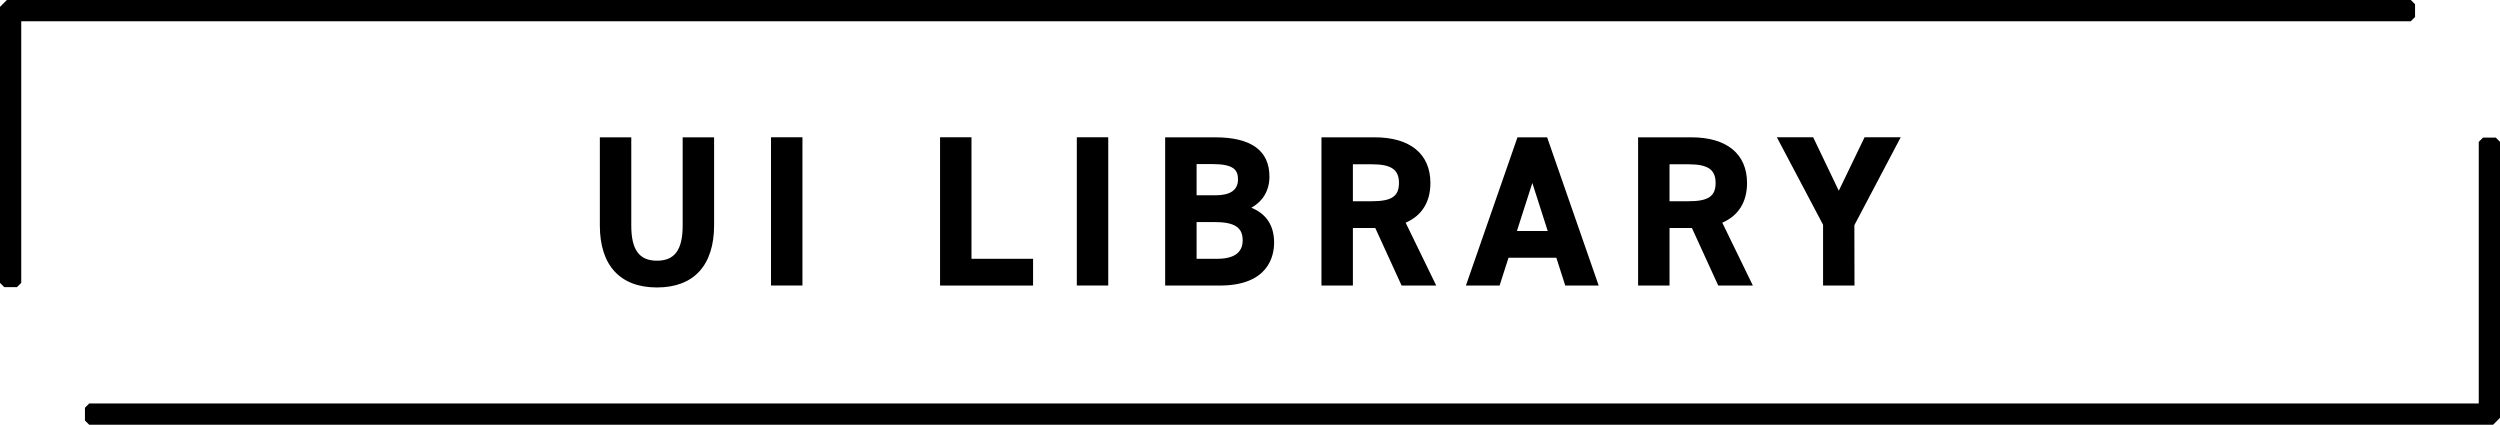 <?xml version="1.0" encoding="UTF-8"?><svg id="a" xmlns="http://www.w3.org/2000/svg" viewBox="0 0 588.61 100"><g id="b"><path d="m586.99,100H21l-1-1v-3l1-1h562.61v-61.6l1-1h3l1,1v64.98l-1.62,1.62Z"/><path d="m4,67.6H1l-1-1V1.62L1.62,0h565.99l1,1v3l-1,1H5v61.6l-1,1Z"/></g><path d="m154.68,67.68c-8.67,0-13.45-5.19-13.45-14.6v-20.75h7.4v20.75c0,5.74,1.87,8.3,6.05,8.3s6.05-2.56,6.05-8.3v-20.75h7.4v20.7c0,9.45-4.78,14.65-13.45,14.65Z"/><rect x="181.53" y="32.32" width="7.4" height="34.9"/><polygon points="221.33 67.23 221.33 32.32 228.73 32.32 228.73 60.93 243.23 60.93 243.23 67.23 221.33 67.23"/><rect x="253.53" y="32.32" width="7.4" height="34.9"/><path d="m274.33,67.23v-34.9h11.75c8.49,0,12.8,3.11,12.8,9.25,0,3.23-1.51,5.81-4.27,7.32,3.56,1.45,5.37,4.22,5.37,8.23,0,3.04-1.25,10.1-12.8,10.1h-12.85Zm12.25-6.3c3.98,0,6-1.46,6-4.35,0-3.05-1.93-4.3-6.65-4.3h-4.2v8.65h4.85Zm-.4-14.95c3.52,0,5.3-1.26,5.3-3.75,0-2.22-1.01-3.6-6.05-3.6h-3.7v7.35h4.45Z"/><path d="m330,67.23l-6.2-13.55h-5.27v13.55h-7.4v-34.9h12.55c8.33,0,13.1,3.92,13.1,10.75,0,4.47-2.01,7.7-5.83,9.35l7.2,14.8h-8.15Zm-6.97-19.85c4.63,0,6.35-1.17,6.35-4.3s-1.78-4.4-6.35-4.4h-4.5v8.7h4.5Z"/><path d="m368.53,67.23l-2.1-6.55h-11.26l-2.1,6.55h-7.93l12.14-34.9h6.98l12.14,34.9h-7.88Zm-4.13-12.85l-3.62-11.3-3.63,11.3h7.25Z"/><path d="m404.55,67.23l-6.2-13.55h-5.27v13.55h-7.4v-34.9h12.55c8.33,0,13.1,3.92,13.1,10.75,0,4.47-2.01,7.7-5.83,9.35l7.2,14.8h-8.15Zm-6.97-19.85c4.63,0,6.35-1.17,6.35-4.3s-1.78-4.4-6.35-4.4h-4.5v8.7h4.5Z"/><polygon points="429.23 67.23 429.23 52.92 418.35 32.32 426.9 32.32 432.93 44.91 439 32.32 447.51 32.32 436.6 53.02 436.63 67.23 429.23 67.23"/></svg>